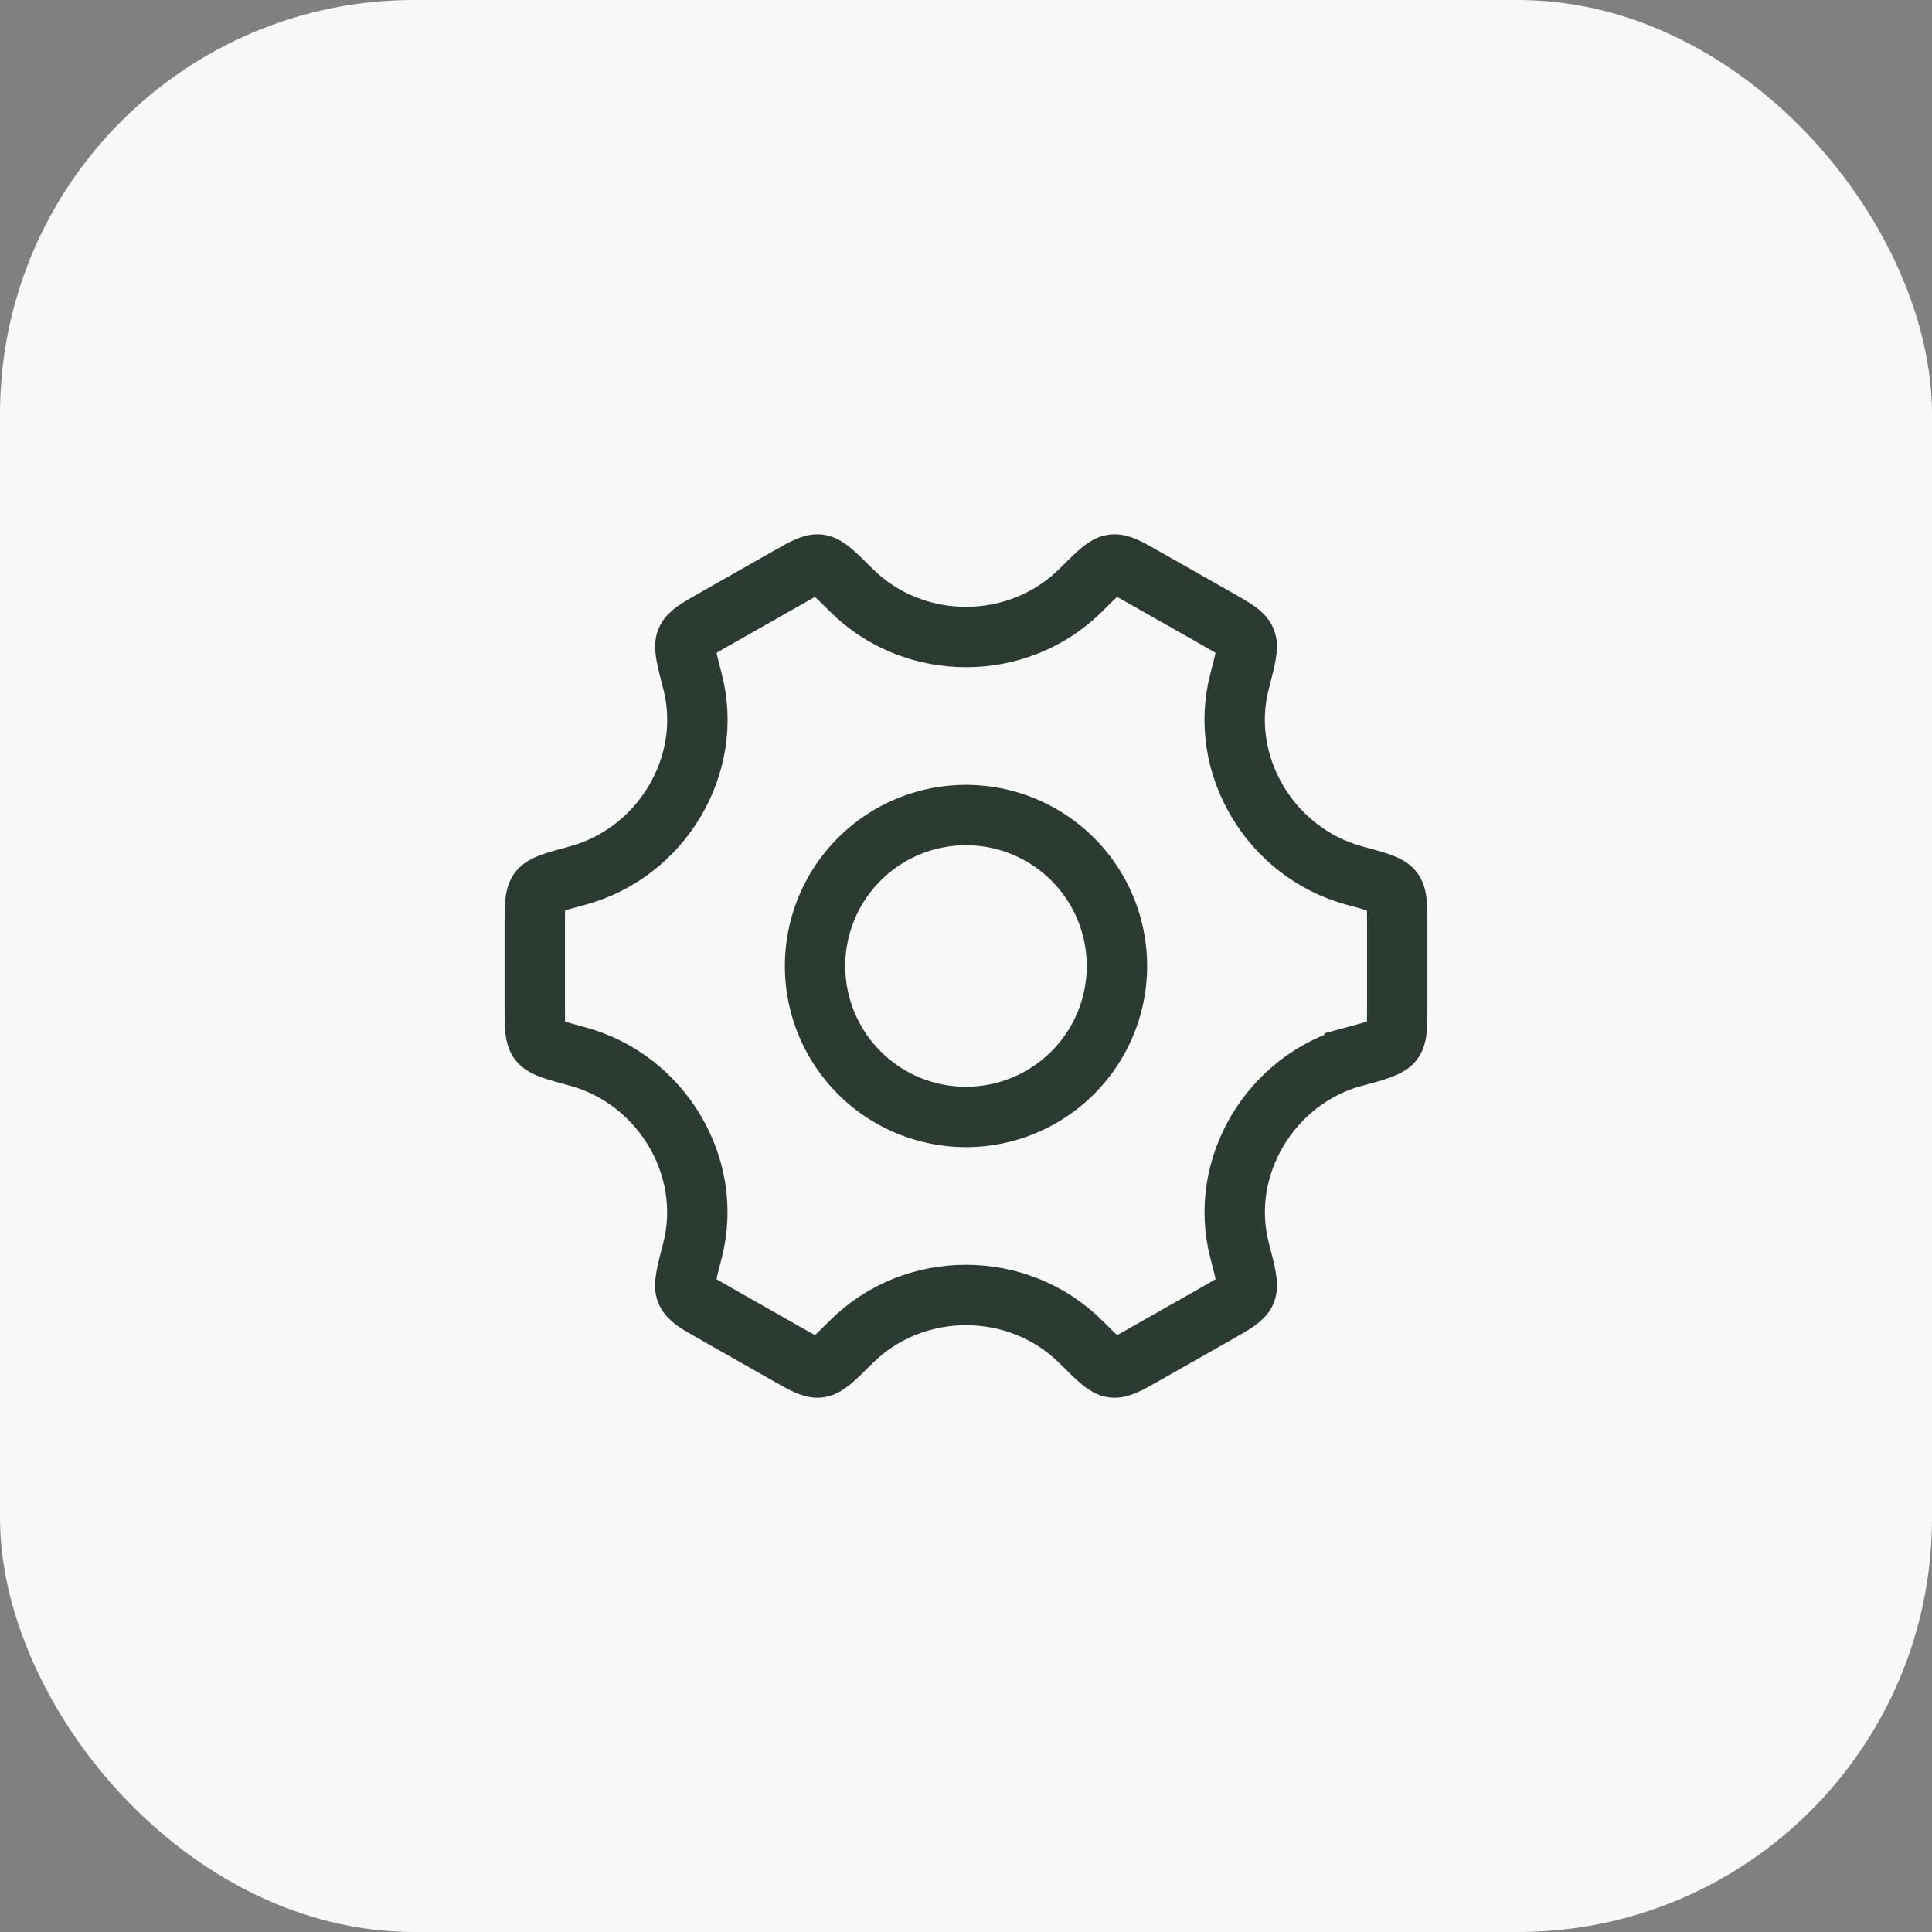 <svg xmlns="http://www.w3.org/2000/svg" width="56" height="56" fill="none"><rect width="100%" height="100%" fill="#808080" stroke="none"/><rect width="56" height="56" fill="#F7F8F7" rx="12"/><path stroke="#2B3B31" stroke-width="1.75" d="M32.375 28a4.375 4.375 0 1 1-8.75 0 4.375 4.375 0 0 1 8.75 0Z"/><path stroke="#2B3B31" stroke-linecap="round" stroke-width="1.75" d="M39.264 30.621c.652-.176.978-.264 1.107-.432.129-.168.129-.439.129-.98v-2.417c0-.541 0-.812-.129-.98-.129-.168-.455-.256-1.107-.432-2.438-.658-3.964-3.206-3.335-5.628.173-.667.26-1 .177-1.195-.083-.195-.32-.33-.794-.6l-2.156-1.223c-.465-.264-.698-.397-.906-.368-.21.028-.445.263-.916.733-1.824 1.82-4.842 1.82-6.666 0-.471-.47-.707-.705-.916-.733-.208-.029-.441.104-.906.368l-2.156 1.224c-.474.269-.711.404-.794.599-.083.195.004.528.177 1.194.629 2.422-.898 4.971-3.337 5.629-.652.176-.978.264-1.107.432-.129.168-.129.439-.129.98v2.417c0 .541 0 .812.129.98.129.168.455.256 1.107.432 2.438.658 3.964 3.206 3.335 5.628-.173.666-.26 1-.177 1.195.083.195.32.33.794.599l2.156 1.224c.465.264.698.396.906.368.21-.028.445-.263.916-.733 1.825-1.821 4.845-1.821 6.67 0 .471.47.707.705.916.733.208.028.441-.104.906-.368l2.156-1.224c.474-.27.712-.404.794-.6.083-.195-.004-.528-.177-1.194-.63-2.422.895-4.97 3.333-5.628Z"/></svg>